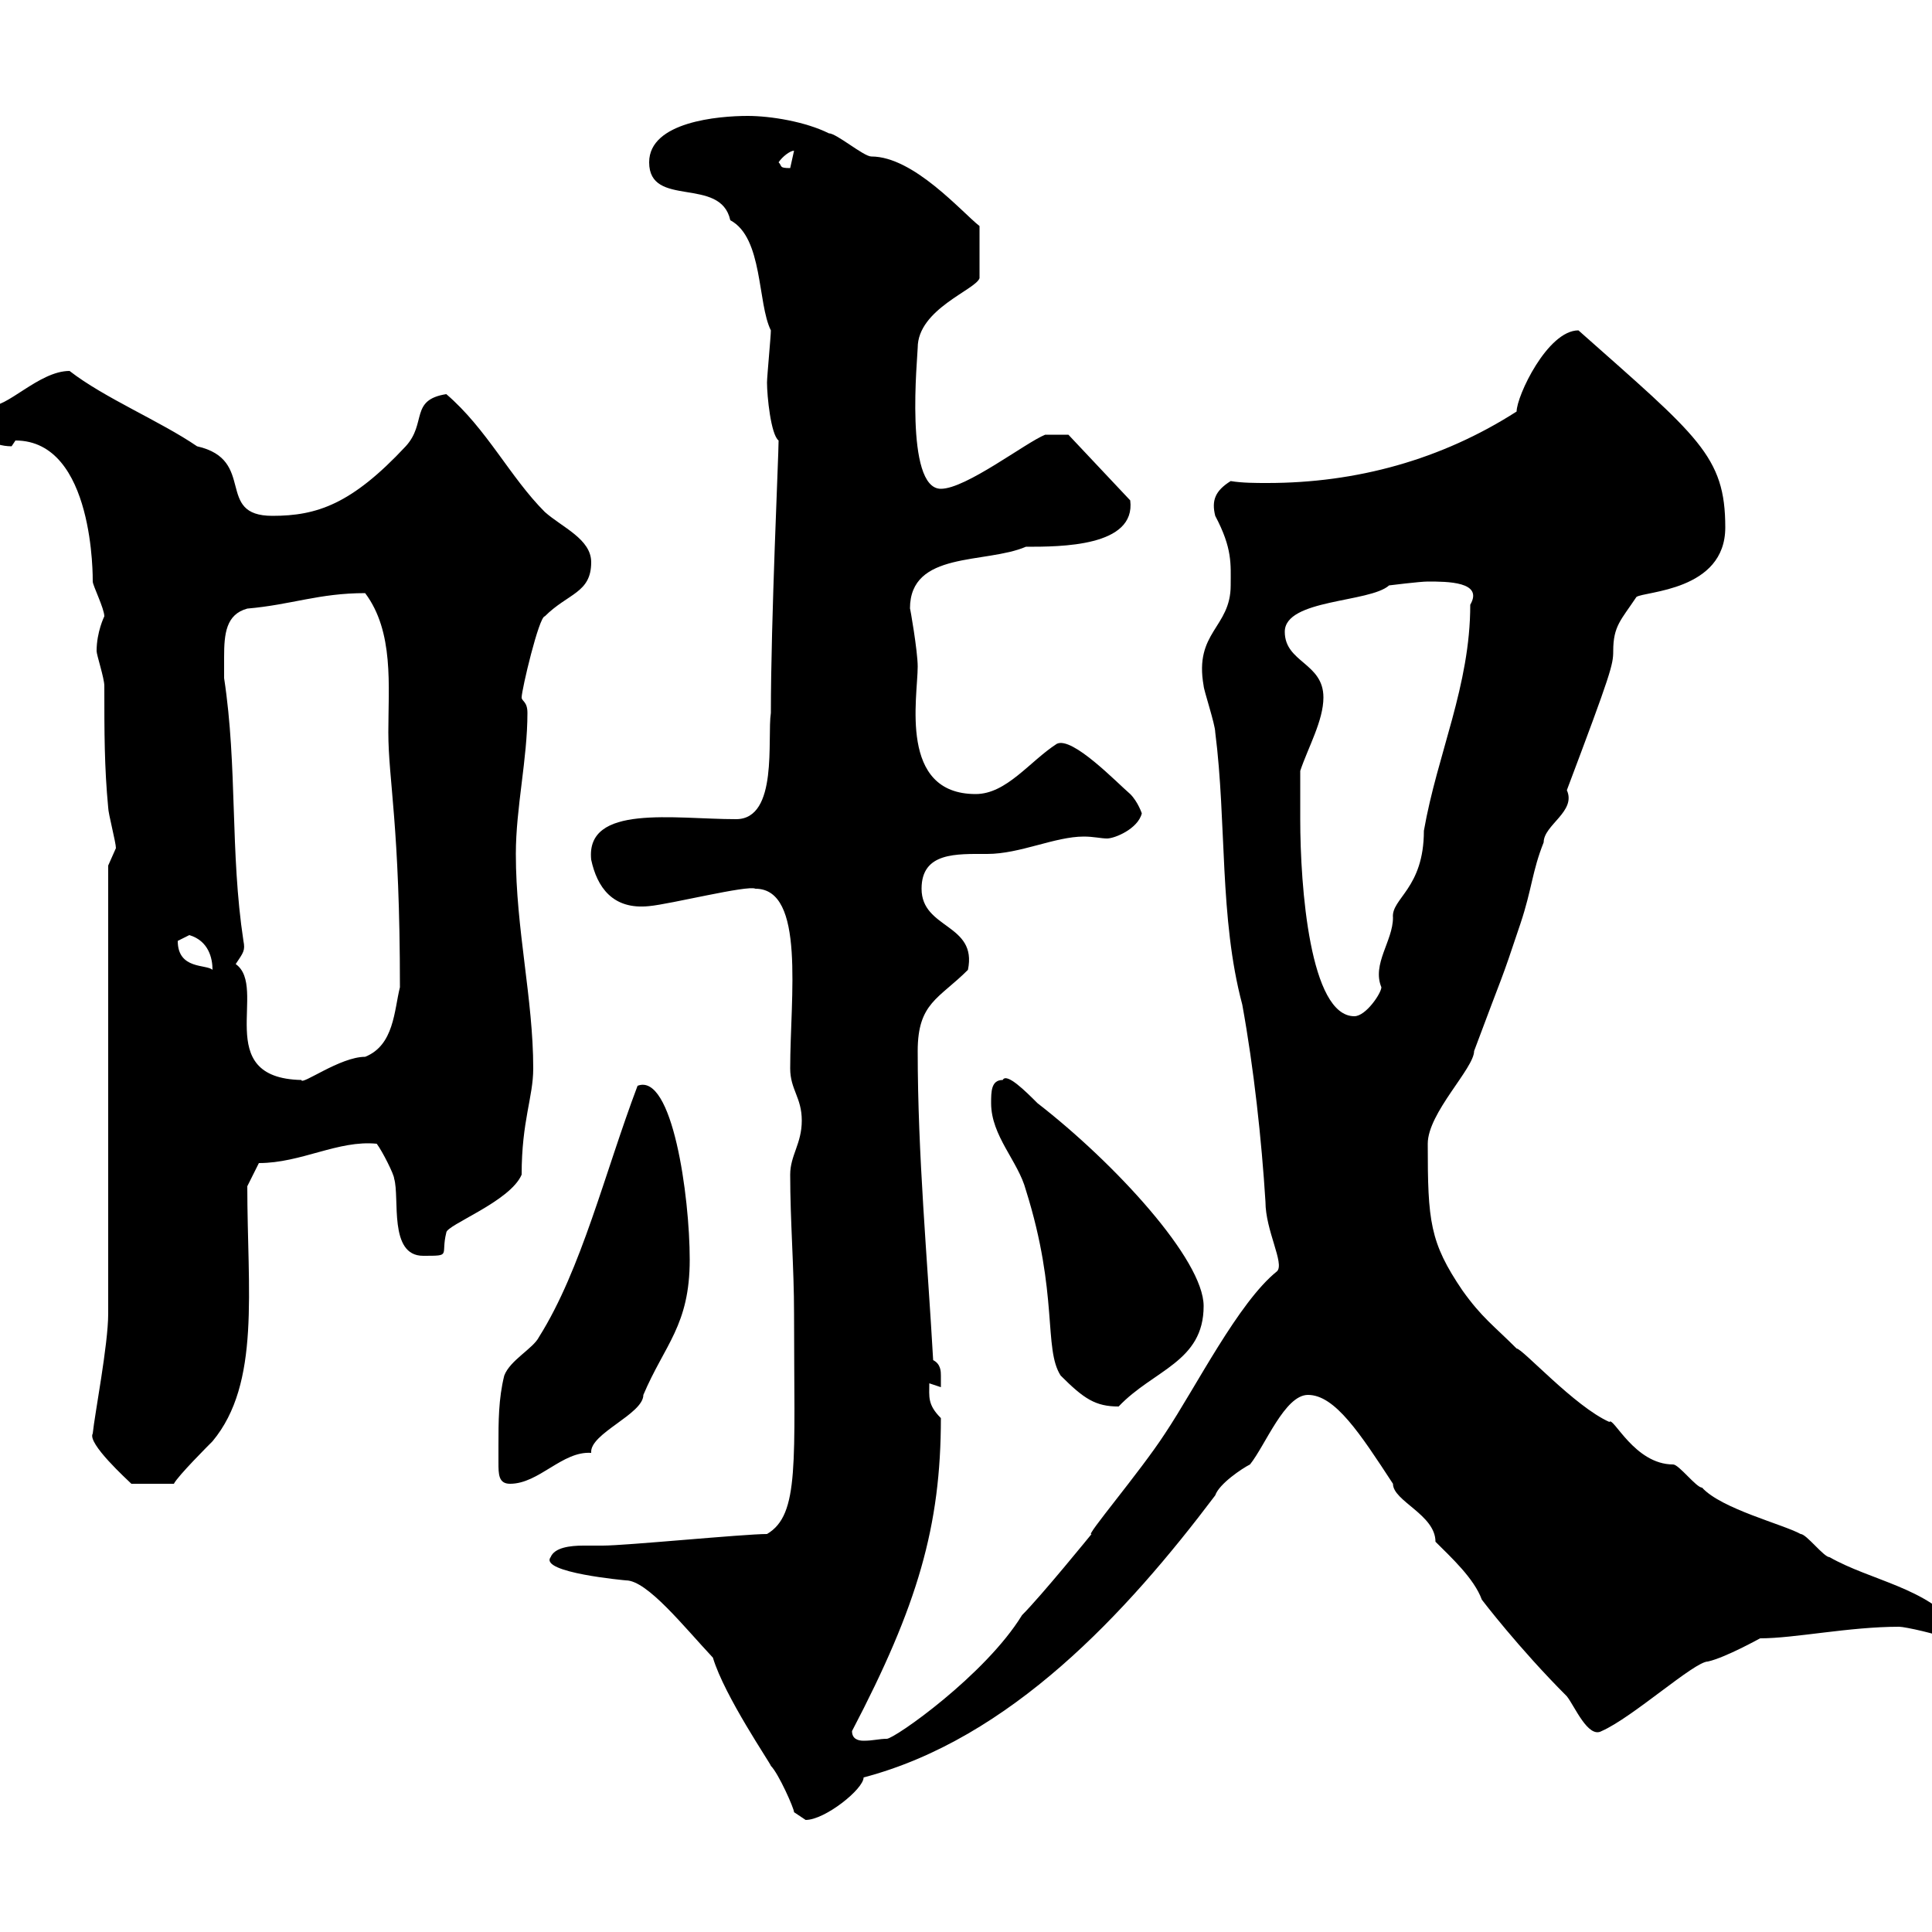 <svg xmlns="http://www.w3.org/2000/svg" xmlns:xlink="http://www.w3.org/1999/xlink" width="300" height="300"><path d="M123.30 281.40C123.30 281.40 125.10 282.60 125.10 282.60C128.10 282.60 134.10 277.80 134.10 276C156.90 270 174.90 250.50 188.70 232.20C189.30 230.40 192.90 228 194.10 227.40C196.50 224.40 199.50 216.60 203.10 216.60C207.30 216.60 211.20 222.60 216.30 230.40C216.30 233.10 222.90 235.20 222.90 239.40C225.30 241.80 228.90 245.10 230.10 248.40C230.10 248.40 235.80 255.90 243.30 263.40C244.50 264.90 246.60 270 248.70 268.80C253.50 266.70 263.10 258 265.20 258C267.90 257.40 273.30 254.40 273.30 254.40C278.70 254.40 287.10 252.60 294.90 252.60C295.80 252.60 301.20 253.80 302.10 254.40L303.90 252.60C299.40 246.60 290.40 245.40 284.10 241.80C283.20 241.80 280.50 238.20 279.60 238.20C276.90 236.70 267.30 234.30 264.30 231C263.40 231 260.70 227.40 259.80 227.40C253.80 227.40 250.50 219.90 249.90 220.80C244.50 218.40 236.40 209.40 235.50 209.40C231.90 205.80 230.10 204.60 227.10 200.40C222 192.90 221.70 189.60 221.70 177.60C221.70 172.80 228.90 165.90 228.90 163.20C233.70 150.30 232.80 153.30 236.10 143.40C237.90 138 237.90 135.30 239.70 130.80C239.70 128.10 244.80 126 243.30 122.70C250.20 104.40 250.50 103.20 250.50 101.10C250.50 97.20 251.70 96.30 254.10 92.70C255.30 91.80 267.90 91.80 267.90 81.90C267.90 70.80 263.70 67.80 245.10 51.30C240.30 51.30 235.50 61.50 235.50 63.90C223.80 71.40 210.60 75 196.80 75C195 75 192.90 75 191.10 74.70C188.70 76.20 188.10 77.70 188.70 80.10C191.40 85.20 191.10 87.60 191.10 90.90C191.10 97.50 185.40 98.10 186.90 106.50C186.90 107.10 188.70 112.50 188.70 113.70C190.50 127.80 189.30 142.50 192.90 156C194.70 165.90 195.90 177 196.50 186.60C196.50 191.10 199.50 196.20 198.30 197.40C192.30 202.20 185.70 215.40 180.90 222.60C177 228.60 168.30 238.80 169.50 238.20C169.50 238.20 161.70 247.80 158.70 250.80C153 260.10 138.90 270 137.70 270C136.50 270 135.60 270.30 134.10 270.30C133.20 270.30 132.30 270 132.30 268.80C142.50 249.30 146.10 237 146.10 220.20C144 218.10 144.30 216.90 144.30 214.80L146.10 215.40C146.10 215.40 146.10 214.80 146.10 213.60C146.10 213 146.10 211.80 144.90 211.20C144 195.30 142.50 179.40 142.50 163.20C142.50 155.70 145.80 155.10 150.30 150.60C151.80 143.40 143.10 144.30 143.10 138C143.10 132.30 148.50 132.60 153.30 132.60C158.40 132.60 163.80 129.90 168.30 129.90C169.80 129.90 171 130.20 171.90 130.20C173.10 130.20 176.70 128.70 177.30 126.30C177.30 126.30 176.70 124.50 175.50 123.30C173.40 121.50 166.50 114.30 164.10 115.50C159.90 118.20 156.30 123.30 151.50 123.30C139.50 123.30 142.50 108.30 142.50 103.50C142.50 101.10 141.30 94.20 141.30 94.50C141.30 85.50 153 87.60 159.30 84.90C164.70 84.90 176.40 84.90 175.50 77.70L165.90 67.50L162.30 67.50C159.30 68.70 150 75.90 146.10 75.90C140.40 75.90 142.50 55.20 142.50 54C142.50 48 151.50 45 152.10 43.20L152.10 35.10C149.40 33 141.90 24.30 135.30 24.30C134.10 24.30 129.90 20.70 128.70 20.70C125.10 18.90 119.70 18 116.10 18C111.60 18 100.80 18.90 100.80 25.20C100.80 32.40 111.90 27.30 113.40 34.20C118.50 36.90 117.60 47.10 119.70 51.30C119.70 52.20 119.10 58.50 119.10 59.40C119.10 61.50 119.70 67.50 120.90 68.40C120.90 70.80 119.70 96.30 119.70 110.70C119.10 114.60 120.90 127.20 114.30 127.20C104.70 127.20 90.90 124.80 91.80 133.50C92.70 137.70 95.10 141.30 100.80 140.70C104.10 140.40 116.10 137.40 117.30 138C125.10 138 122.70 154.80 122.70 165.90C122.70 169.20 124.50 170.40 124.50 174C124.50 177.60 122.70 179.40 122.70 182.40C122.70 189.60 123.30 196.80 123.30 204C123.30 227.10 124.20 235.20 119.10 238.20C115.50 238.20 97.20 240 93.60 240C92.70 240 91.80 240 90.60 240C88.50 240 86.10 240.30 85.50 241.80C83.70 244.20 97.20 245.40 97.20 245.40C100.50 245.40 106.20 252.60 110.70 257.40C112.50 263.40 119.70 273.90 119.70 274.20C120.90 275.40 123.30 280.80 123.30 281.40ZM14.40 222.60C13.50 224.10 19.80 229.80 20.40 230.40C21.90 230.40 23.40 230.40 27 230.40C27.60 229.20 32.40 224.40 33 223.80C40.50 214.80 38.40 200.40 38.40 184.20L40.20 180.60C46.80 180.60 52.50 177 58.50 177.60C59.40 178.80 61.20 182.40 61.20 183C62.10 186 60.30 195 65.70 195C70.20 195 68.40 195 69.30 191.40C69.30 190.20 79.20 186.60 81 182.40C81 174 82.80 170.40 82.80 165.90C82.80 155.10 80.10 144.30 80.10 132.60C80.10 125.40 81.90 117.90 81.90 110.70C81.90 108.90 81 108.90 81 108.30C81 107.10 83.70 95.70 84.60 95.70C88.20 92.10 91.80 92.10 91.80 87.30C91.80 83.70 87.30 81.90 84.60 79.50C79.20 74.10 75.60 66.60 69.30 61.20C63.60 62.10 66.30 65.70 63 69.30C54.60 78.30 49.20 80.10 42.30 80.10C33.30 80.10 39.90 71.40 30.60 69.30C24.90 65.40 16.20 61.80 10.80 57.60C6 57.60 0.90 63.60-1.80 63C-3 63-4.80 63.90-4.80 65.70C-3.60 67.50-1.20 69.30 1.80 69.30C1.80 69.30 2.40 68.40 2.40 68.40C14.70 68.40 14.40 90 14.40 90.30C14.40 90.90 16.20 94.50 16.20 95.70C16.20 95.70 15 98.10 15 101.10C15 101.70 16.20 105.30 16.20 106.50C16.20 113.70 16.20 119.10 16.80 125.40C16.80 126.30 18 130.80 18 131.70C18 131.70 16.80 134.40 16.80 134.40L16.80 204C16.80 208.80 14.70 219.60 14.40 222.60ZM77.40 224.40C77.40 225.30 77.40 226.20 77.40 227.10C77.40 228.90 77.40 230.40 79.20 230.40C83.70 230.40 87.30 225.30 91.80 225.60C91.50 222.60 99.90 219.60 99.90 216.60C103.20 208.80 107.10 205.80 107.10 195.60C107.10 185.70 104.40 166.50 99 168.60C93.90 182.10 90.30 197.10 83.70 207.60C82.80 209.40 79.20 211.20 78.30 213.60C77.40 217.20 77.40 220.80 77.40 224.40ZM153.90 171.30C153.90 176.40 158.10 180.30 159.30 184.80C164.40 201 162 209.40 164.70 213.60C168.30 217.20 170.10 218.40 173.70 218.40C179.10 212.70 186.90 211.50 186.90 202.80C186.90 195.60 173.10 180.60 161.10 171.30C159.30 169.50 156.30 166.50 155.70 167.70C153.90 167.70 153.90 169.50 153.90 171.30ZM36.60 149.70C37.80 147.90 38.10 147.60 37.80 146.10C35.70 132.30 36.90 119.10 34.80 105.30C34.80 104.40 34.80 103.20 34.80 102C34.80 98.40 35.10 95.40 38.40 94.50C45.30 93.90 49.50 92.10 56.70 92.10C61.20 98.10 60.30 106.50 60.30 113.70C60.30 121.20 62.10 128.10 62.10 153.30C61.20 156.90 61.20 162.30 56.70 164.10C52.80 164.10 46.80 168.60 46.80 167.70C32.70 167.40 41.70 153.30 36.60 149.70ZM201.90 127.20C201.90 126.30 201.90 120.90 201.90 119.70C203.10 116.10 205.50 111.90 205.50 108.30C205.50 102.90 199.50 102.90 199.50 98.10C199.50 93 212.70 93.60 215.70 90.90C215.70 90.90 220.50 90.30 221.70 90.30C224.70 90.30 230.40 90.30 228.30 93.90C228.30 106.50 223.20 117 221.10 129C221.10 138 216 139.50 216.30 142.50C216.30 146.10 213 149.70 214.50 153.30C214.50 154.20 212.10 157.80 210.30 157.80C203.40 157.80 201.90 137.70 201.90 127.20ZM27.60 146.10C27.60 146.10 29.40 145.20 29.40 145.20C32.40 146.10 33 148.80 33 150.60C32.10 149.70 27.60 150.60 27.60 146.10ZM120.90 25.20C121.50 24.30 122.70 23.40 123.30 23.40C123.30 23.40 122.70 26.10 122.70 26.10C120.90 26.10 121.50 25.80 120.90 25.20Z"/></svg>
